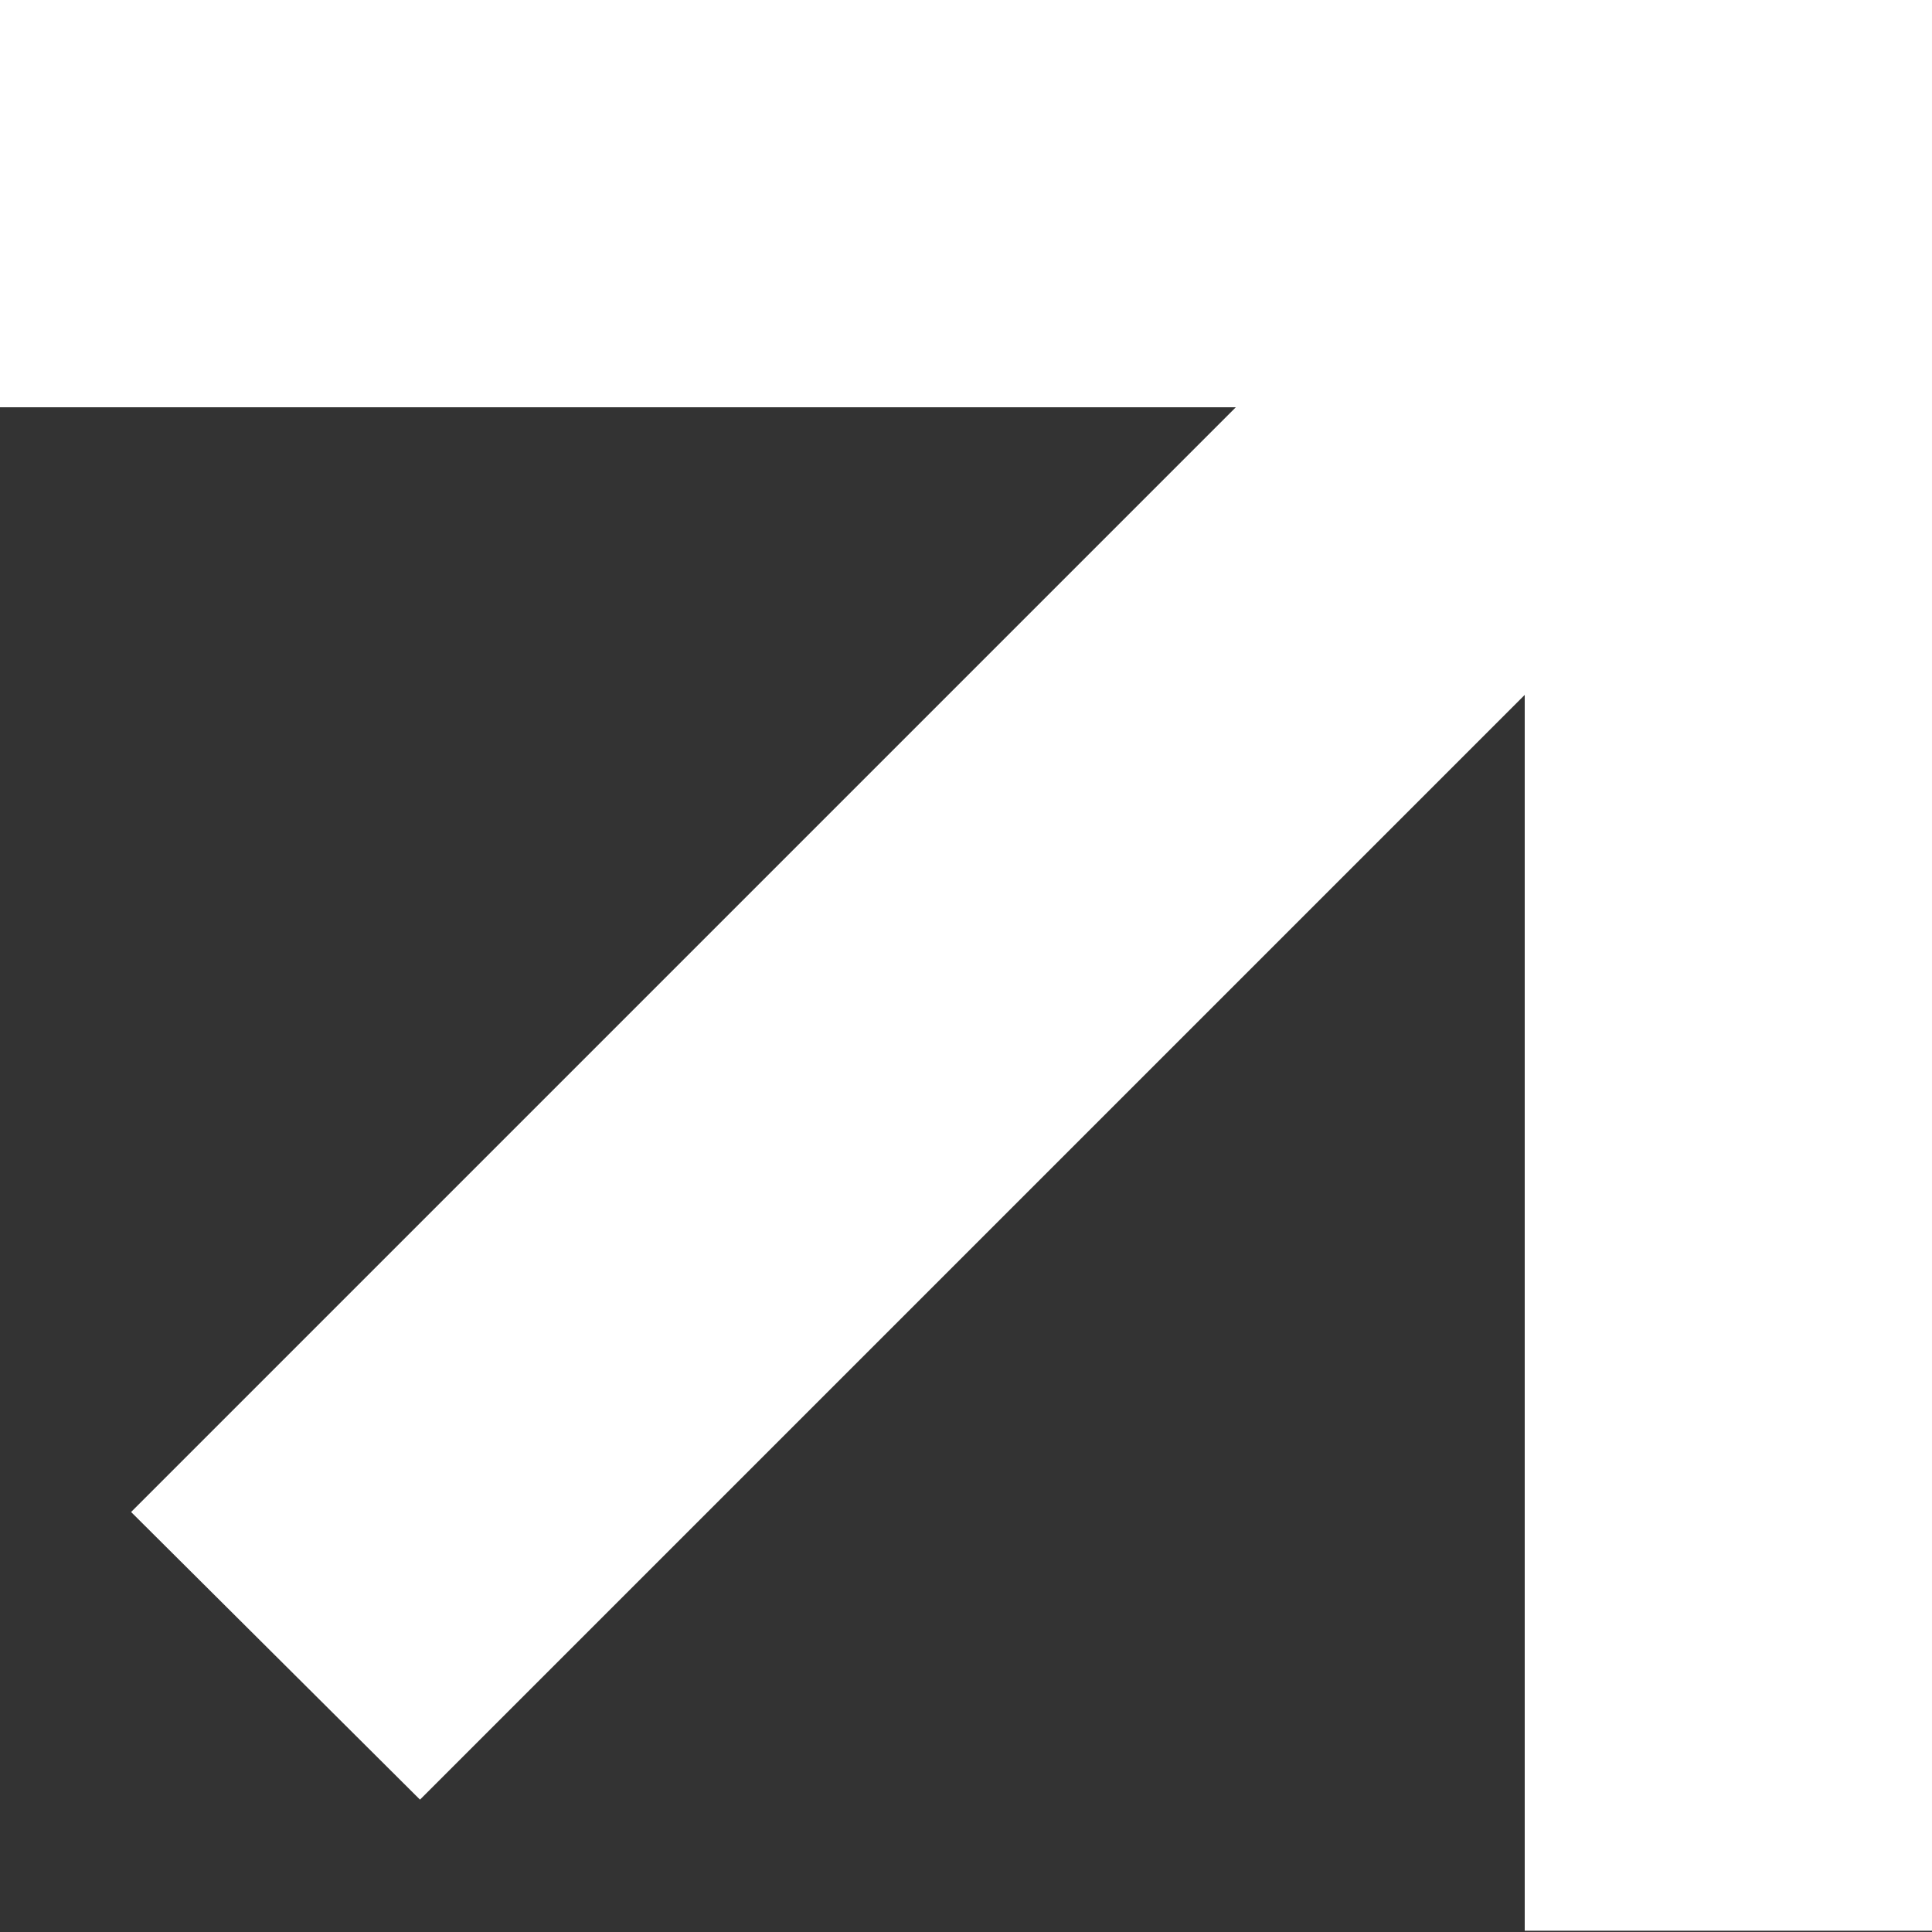 <?xml version="1.0" encoding="utf-8"?>
<!-- Generator: Adobe Illustrator 22.1.0, SVG Export Plug-In . SVG Version: 6.00 Build 0)  -->
<svg version="1.1" id="Capa_1" xmlns="http://www.w3.org/2000/svg" xmlns:xlink="http://www.w3.org/1999/xlink" x="0px" y="0px"
	 viewBox="0 0 151.8 151.8" style="enable-background:new 0 0 151.8 151.8;" xml:space="preserve">
<rect x="0" y="0" width="151.8" height="151.8" fill="#333333" stroke="none"/>
<style type="text/css">
	.st0{fill:#FFFFFF;}
</style>
<path class="st0" d="M97.1,32l-86.8,86.8L33,141.4l86.8-86.8l0,97.1h32V0L0,0v32H97.1z"/>
</svg>
